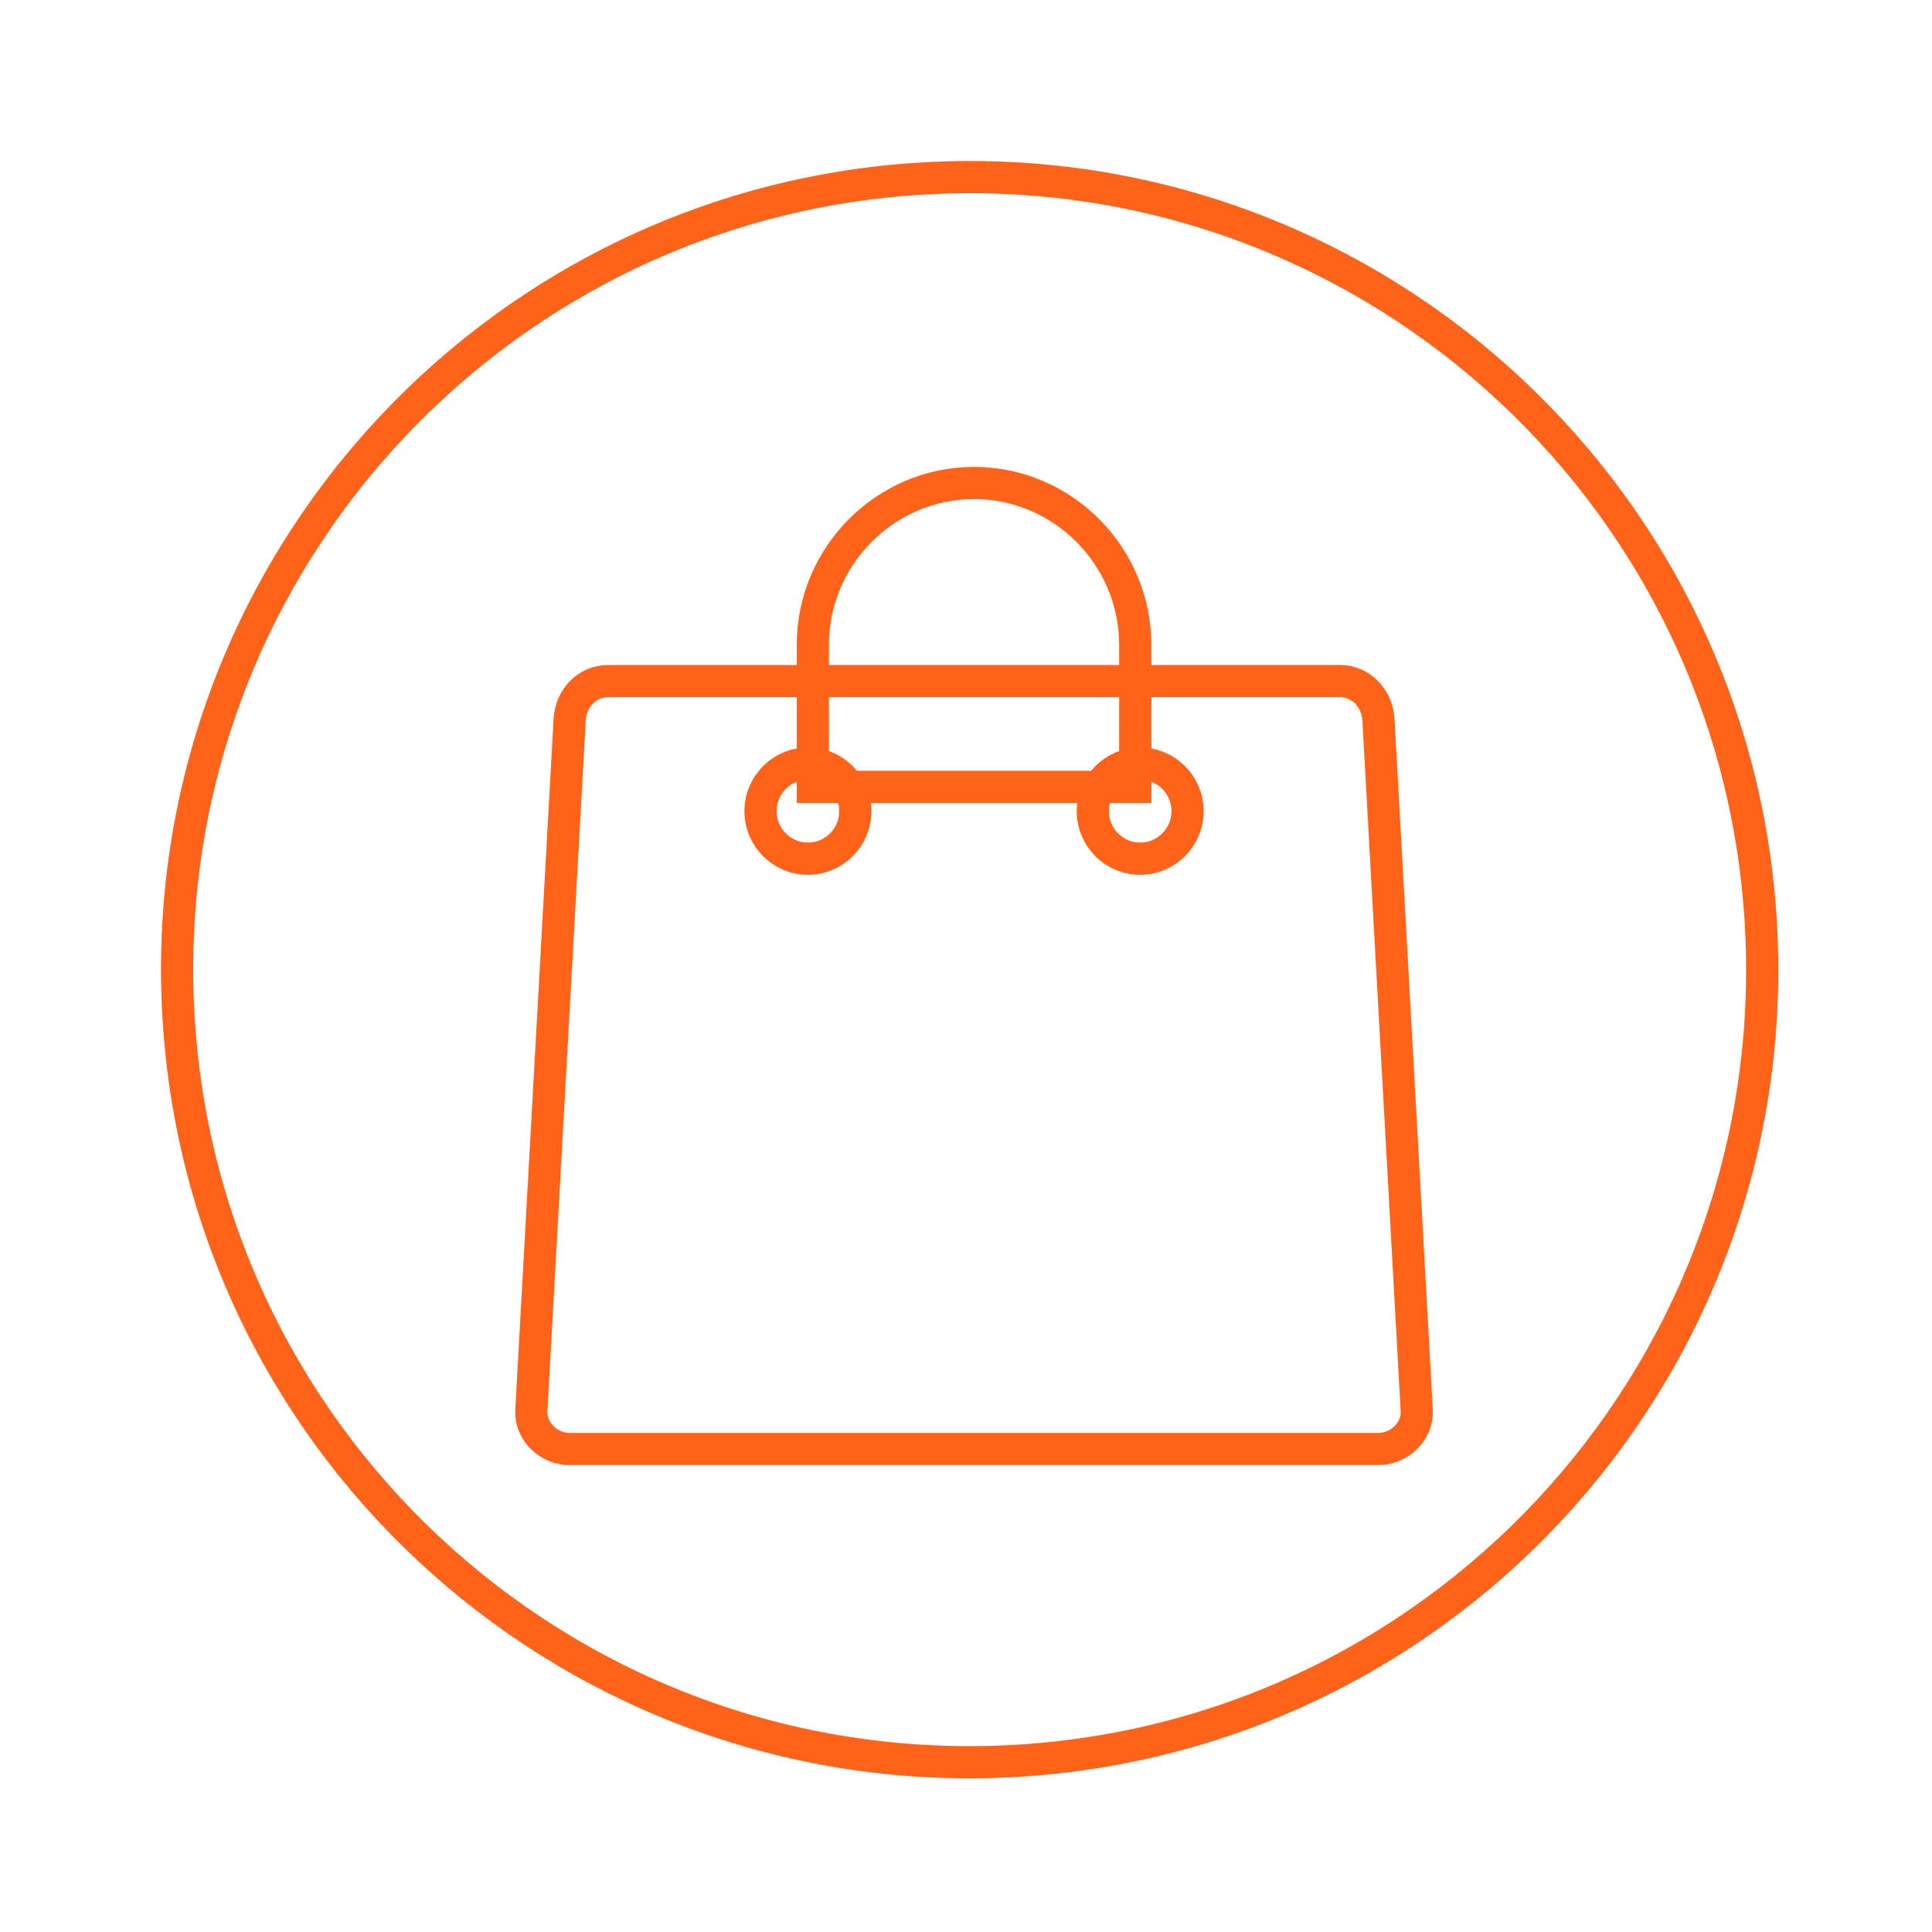 <?xml version="1.0" encoding="UTF-8"?>
<svg width="120px" height="120px" viewBox="0 0 120 120" version="1.1" xmlns="http://www.w3.org/2000/svg" xmlns:xlink="http://www.w3.org/1999/xlink">
    <!-- Generator: Sketch 49.3 (51167) - http://www.bohemiancoding.com/sketch -->
    <title>icon/common/retail</title>
    <desc>Created with Sketch.</desc>
    <defs></defs>
    <g id="icon/common/retail" stroke="none" stroke-width="1" fill="none" fill-rule="evenodd">
        <rect id="Rectangle" x="0" y="0" width="120" height="120"></rect>
        <path d="M58.554,11.029 C85.726,10.102 108.503,31.381 109.425,58.554 C110.347,85.726 89.068,108.503 61.901,109.425 C34.728,110.347 11.951,89.073 11.029,61.901 C10.102,34.728 31.381,11.951 58.554,11.029 Z" id="Stroke-1" stroke="#FF6319" stroke-width="2" stroke-linecap="round" stroke-linejoin="round"></path>
        <path d="M70.512,48.871 L70.512,40.057 C70.512,34.532 66.007,30 60.499,30 C54.991,30 50.486,34.527 50.486,40.057 L50.486,48.871 L70.512,48.871 Z M70.817,47.427 C72.441,47.427 73.76,48.75 73.76,50.381 C73.76,52.013 72.441,53.335 70.817,53.335 C69.193,53.335 67.876,52.013 67.876,50.381 C67.876,48.75 69.193,47.427 70.817,47.427 Z M50.181,47.427 C51.805,47.427 53.122,48.75 53.122,50.381 C53.122,52.013 51.805,53.335 50.181,53.335 C48.557,53.335 47.238,52.013 47.238,50.381 C47.238,48.75 48.557,47.427 50.181,47.427 Z M37.763,42.304 L83.237,42.304 C84.545,42.304 85.545,43.395 85.617,44.692 L87.997,87.608 C88.068,88.905 86.909,90 85.617,90 L35.383,90 C34.09,90 32.931,88.922 33.003,87.608 L35.383,44.692 C35.456,43.38 36.453,42.304 37.763,42.304 Z" id="Page-1" stroke="#FF6319" stroke-width="2"></path>
    </g>
</svg>
